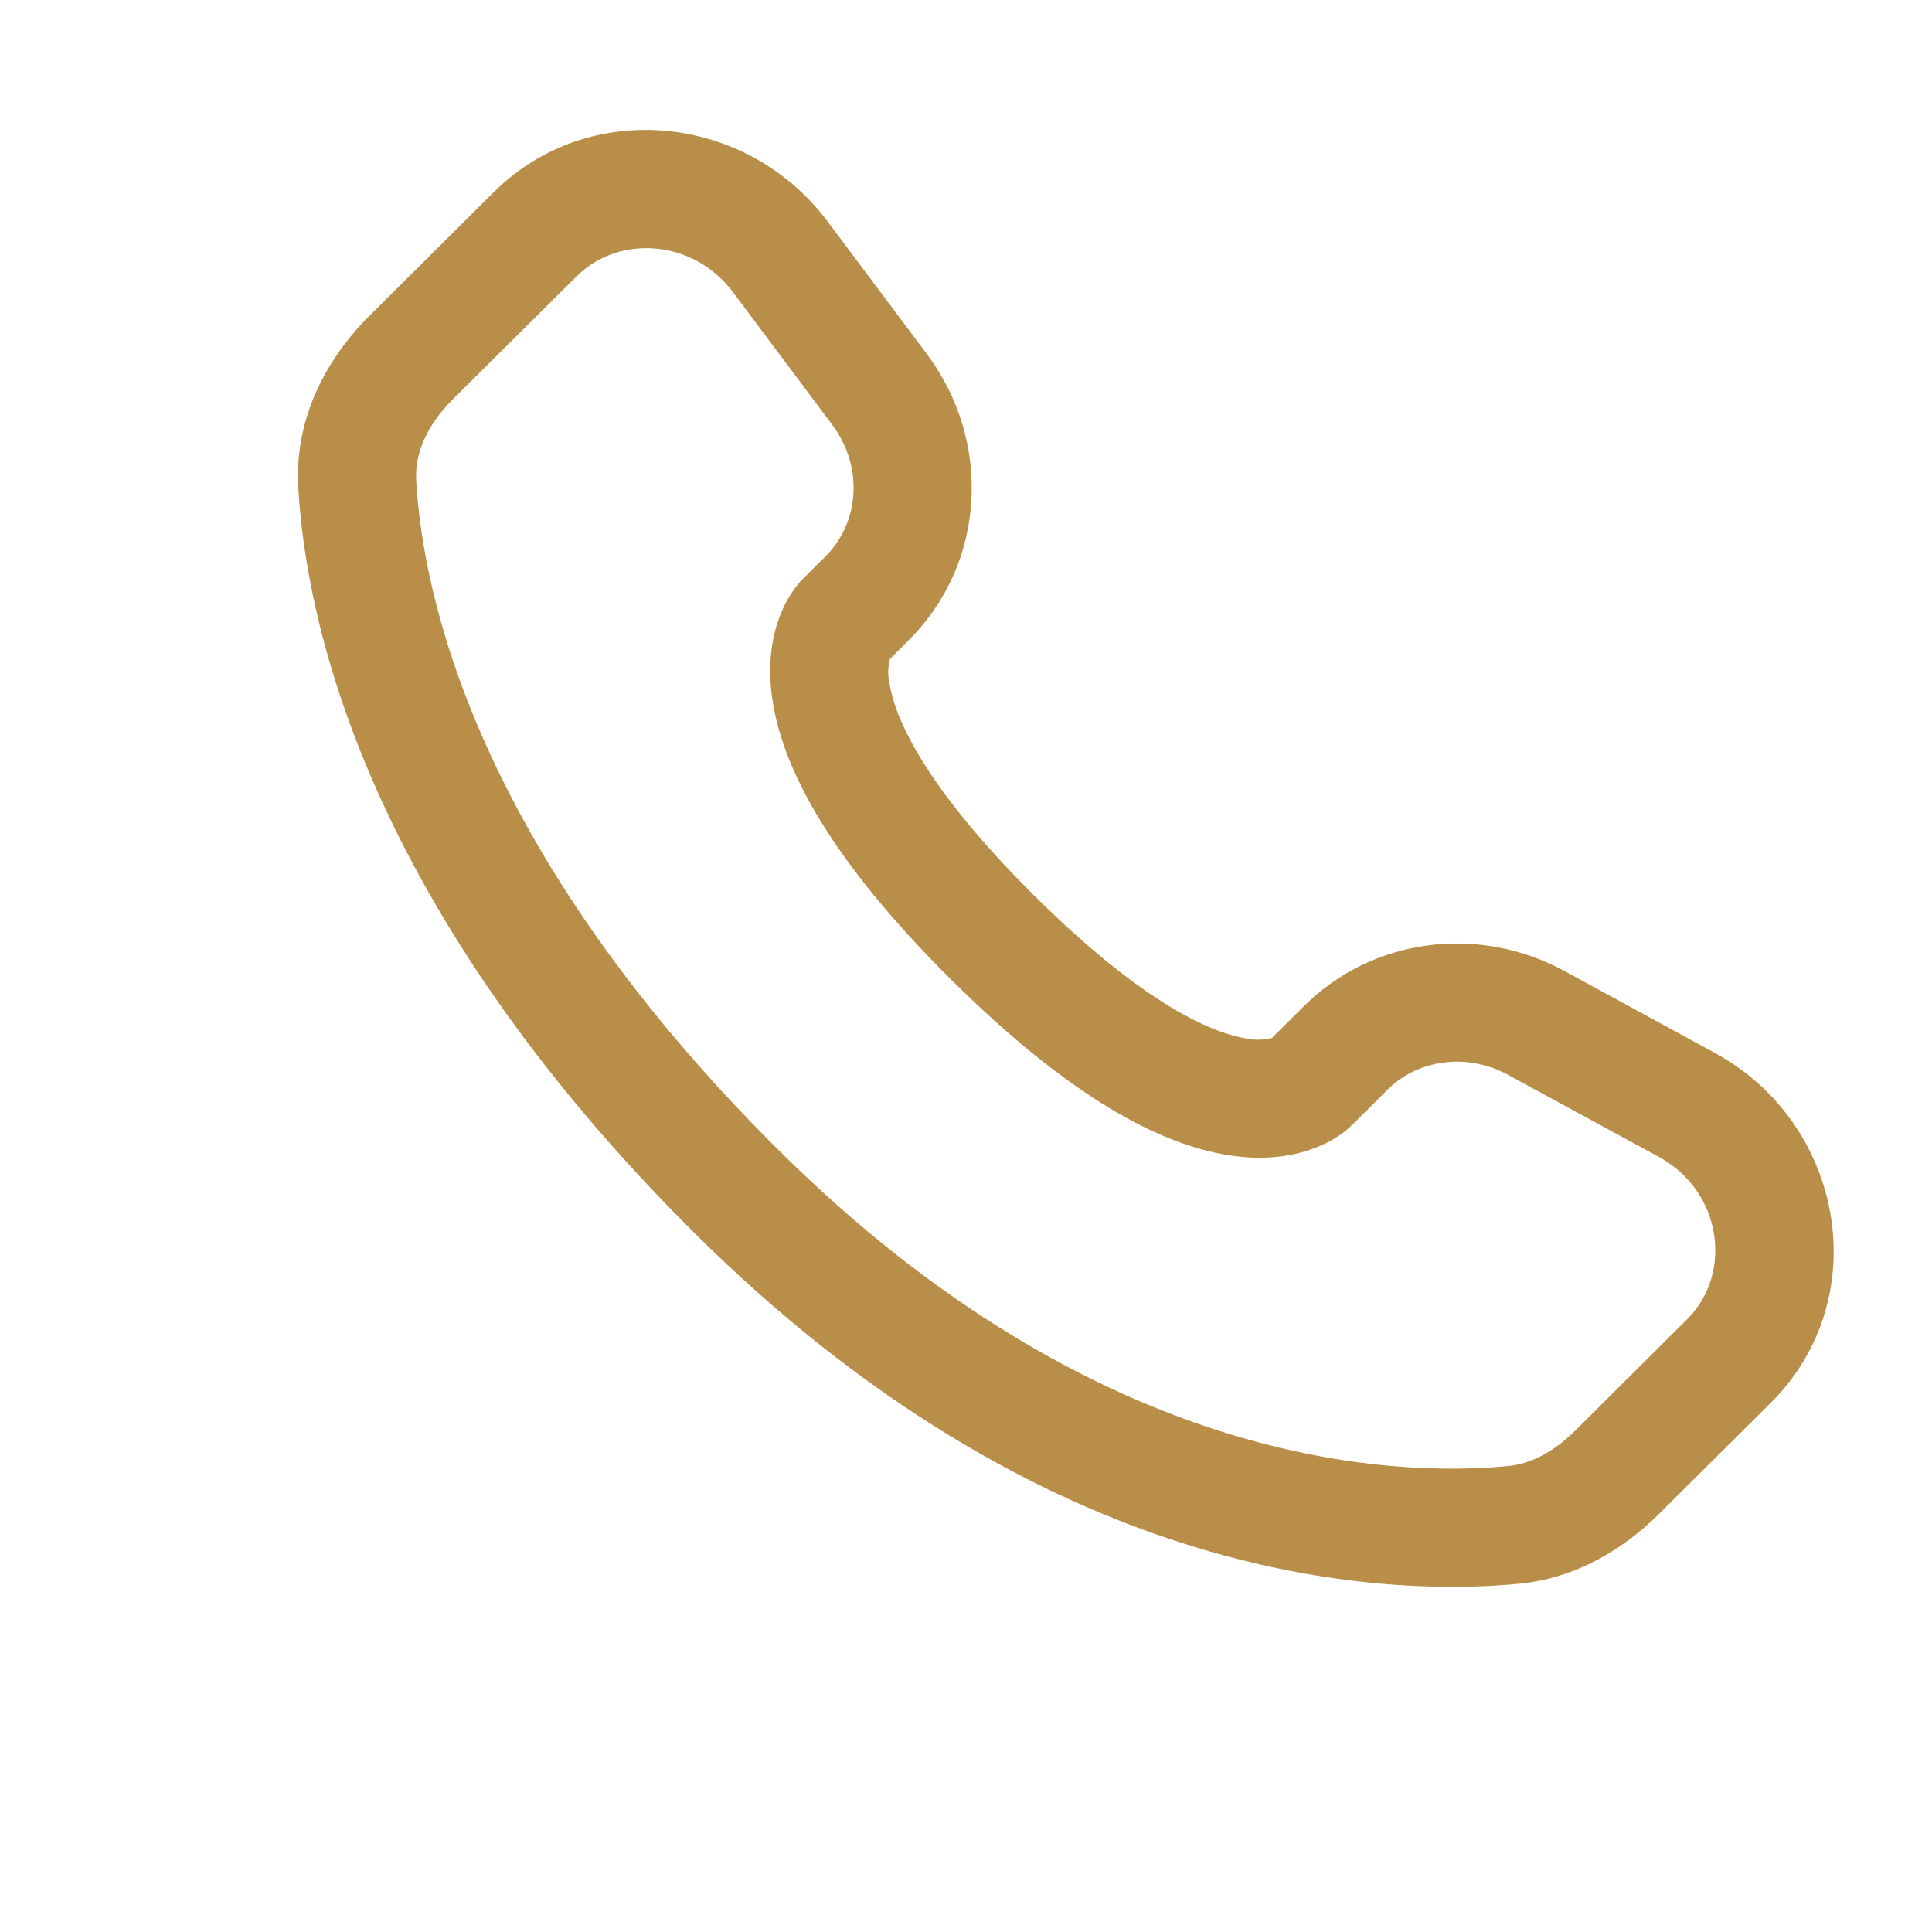 <?xml version="1.0" encoding="UTF-8"?> <svg xmlns="http://www.w3.org/2000/svg" width="23" height="23" viewBox="0 0 23 23" fill="none"><path fill-rule="evenodd" clip-rule="evenodd" d="M5.875 2.29C7.016 1.156 8.894 1.358 9.85 2.634L11.033 4.213C11.811 5.252 11.742 6.703 10.818 7.621L10.595 7.844C10.57 7.938 10.567 8.036 10.588 8.131C10.647 8.513 10.966 9.323 12.305 10.655C13.644 11.986 14.459 12.305 14.848 12.365C14.945 12.384 15.046 12.382 15.143 12.356L15.525 11.976C16.347 11.16 17.607 11.007 18.623 11.559L20.413 12.534C21.948 13.367 22.335 15.452 21.079 16.702L19.747 18.025C19.327 18.442 18.762 18.79 18.074 18.855C16.378 19.014 12.424 18.811 8.268 14.679C4.39 10.822 3.645 7.459 3.551 5.801C3.504 4.963 3.899 4.254 4.404 3.754L5.875 2.29ZM8.725 3.477C8.249 2.843 7.364 2.792 6.866 3.288L5.394 4.75C5.084 5.058 4.936 5.397 4.955 5.722C5.03 7.039 5.63 10.073 9.26 13.683C13.068 17.468 16.585 17.582 17.944 17.454C18.222 17.429 18.497 17.285 18.755 17.029L20.086 15.704C20.628 15.166 20.509 14.185 19.742 13.769L17.952 12.795C17.457 12.527 16.877 12.615 16.517 12.973L16.091 13.398L15.594 12.899C16.091 13.398 16.09 13.399 16.089 13.399L16.088 13.401L16.085 13.403L16.078 13.409L16.064 13.422C16.025 13.459 15.982 13.492 15.937 13.522C15.862 13.571 15.762 13.627 15.638 13.672C15.385 13.767 15.049 13.818 14.635 13.754C13.822 13.629 12.745 13.075 11.313 11.652C9.883 10.229 9.324 9.158 9.198 8.347C9.133 7.932 9.185 7.597 9.281 7.343C9.333 7.201 9.409 7.068 9.504 6.95L9.534 6.917L9.547 6.903L9.553 6.897L9.555 6.894L9.557 6.893L9.827 6.624C10.229 6.224 10.285 5.561 9.907 5.056L8.725 3.477Z" fill="#B88E48"></path></svg> 